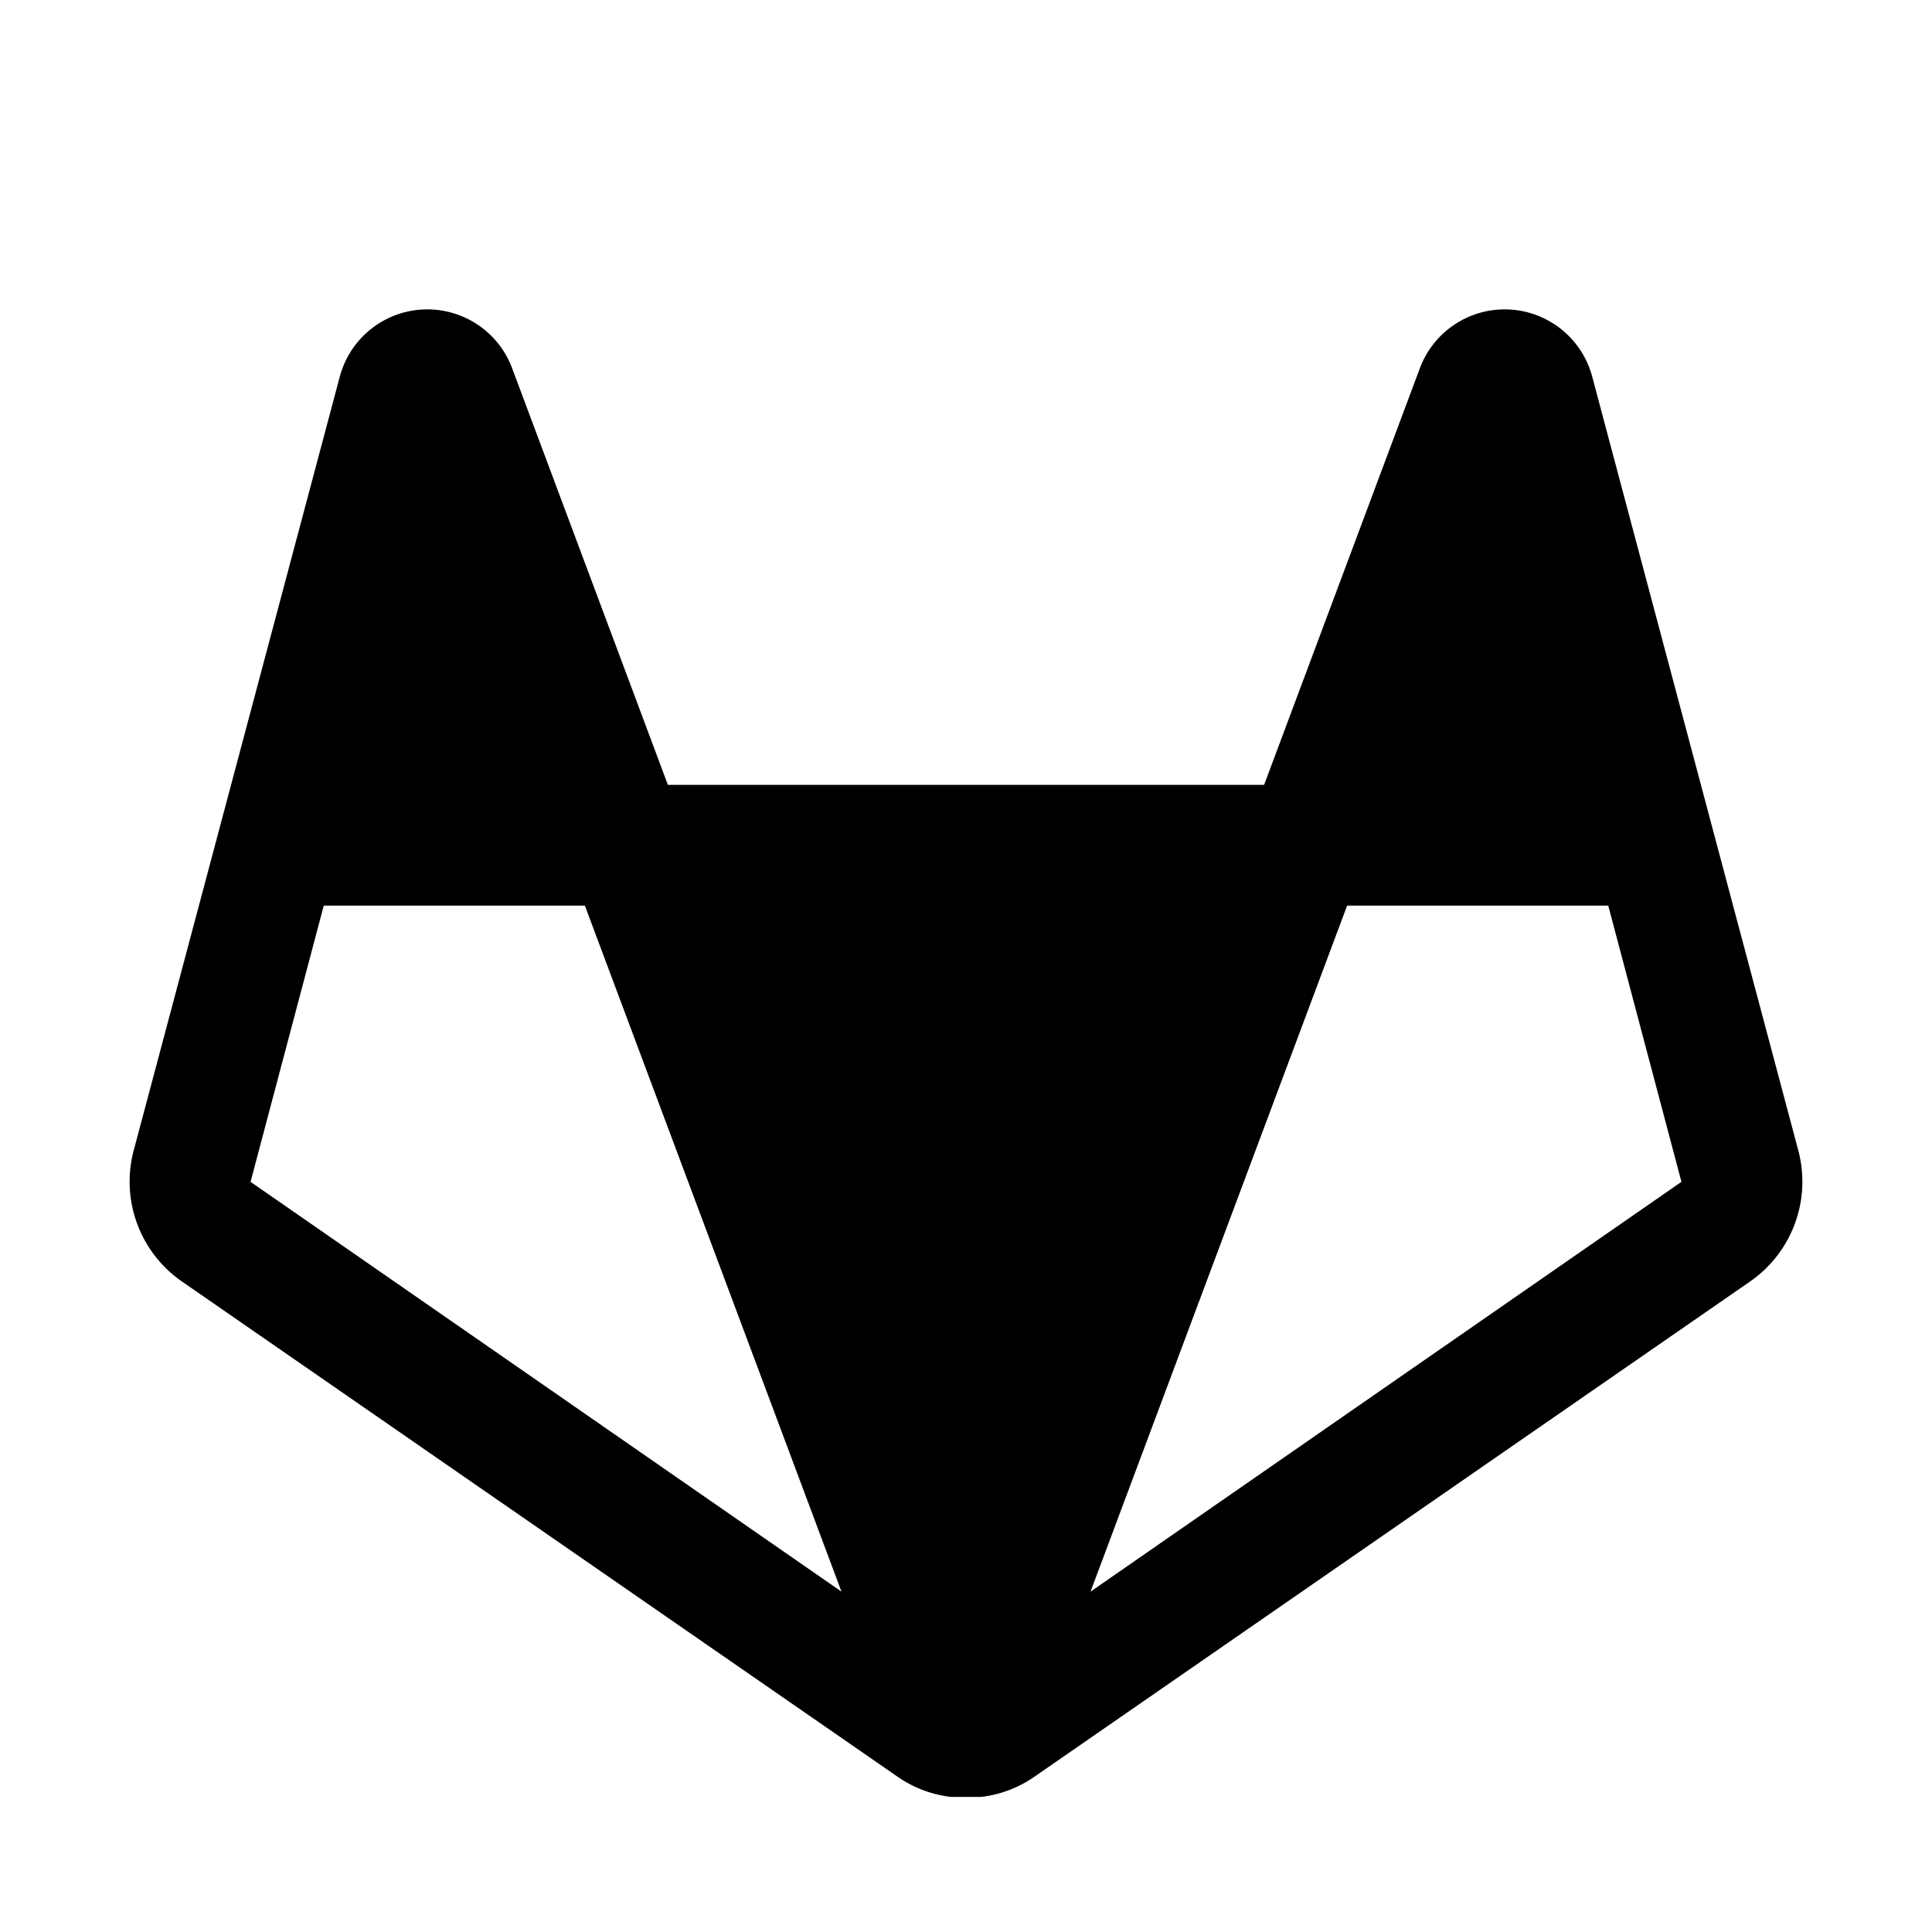 <svg xmlns="http://www.w3.org/2000/svg" viewBox="0 0 256 256"><rect width="256" height="256" fill="none"/><path d="M238.3,152.5,211,50a12,12,0,0,0-22.9-1.1L167.5,104h-79L67.9,48.9A12,12,0,0,0,45,50L17.7,152.5a16.1,16.1,0,0,0,6.4,17.3l94.8,65.6a15.5,15.5,0,0,0,7.1,2.7h4a15.5,15.5,0,0,0,7.1-2.7l94.8-65.6A16.1,16.1,0,0,0,238.3,152.5ZM33.2,156.6,42.9,120H77.5l34,90.9Zm111.3,54.3,34-90.9h34.6l9.7,36.6Z"/></svg>